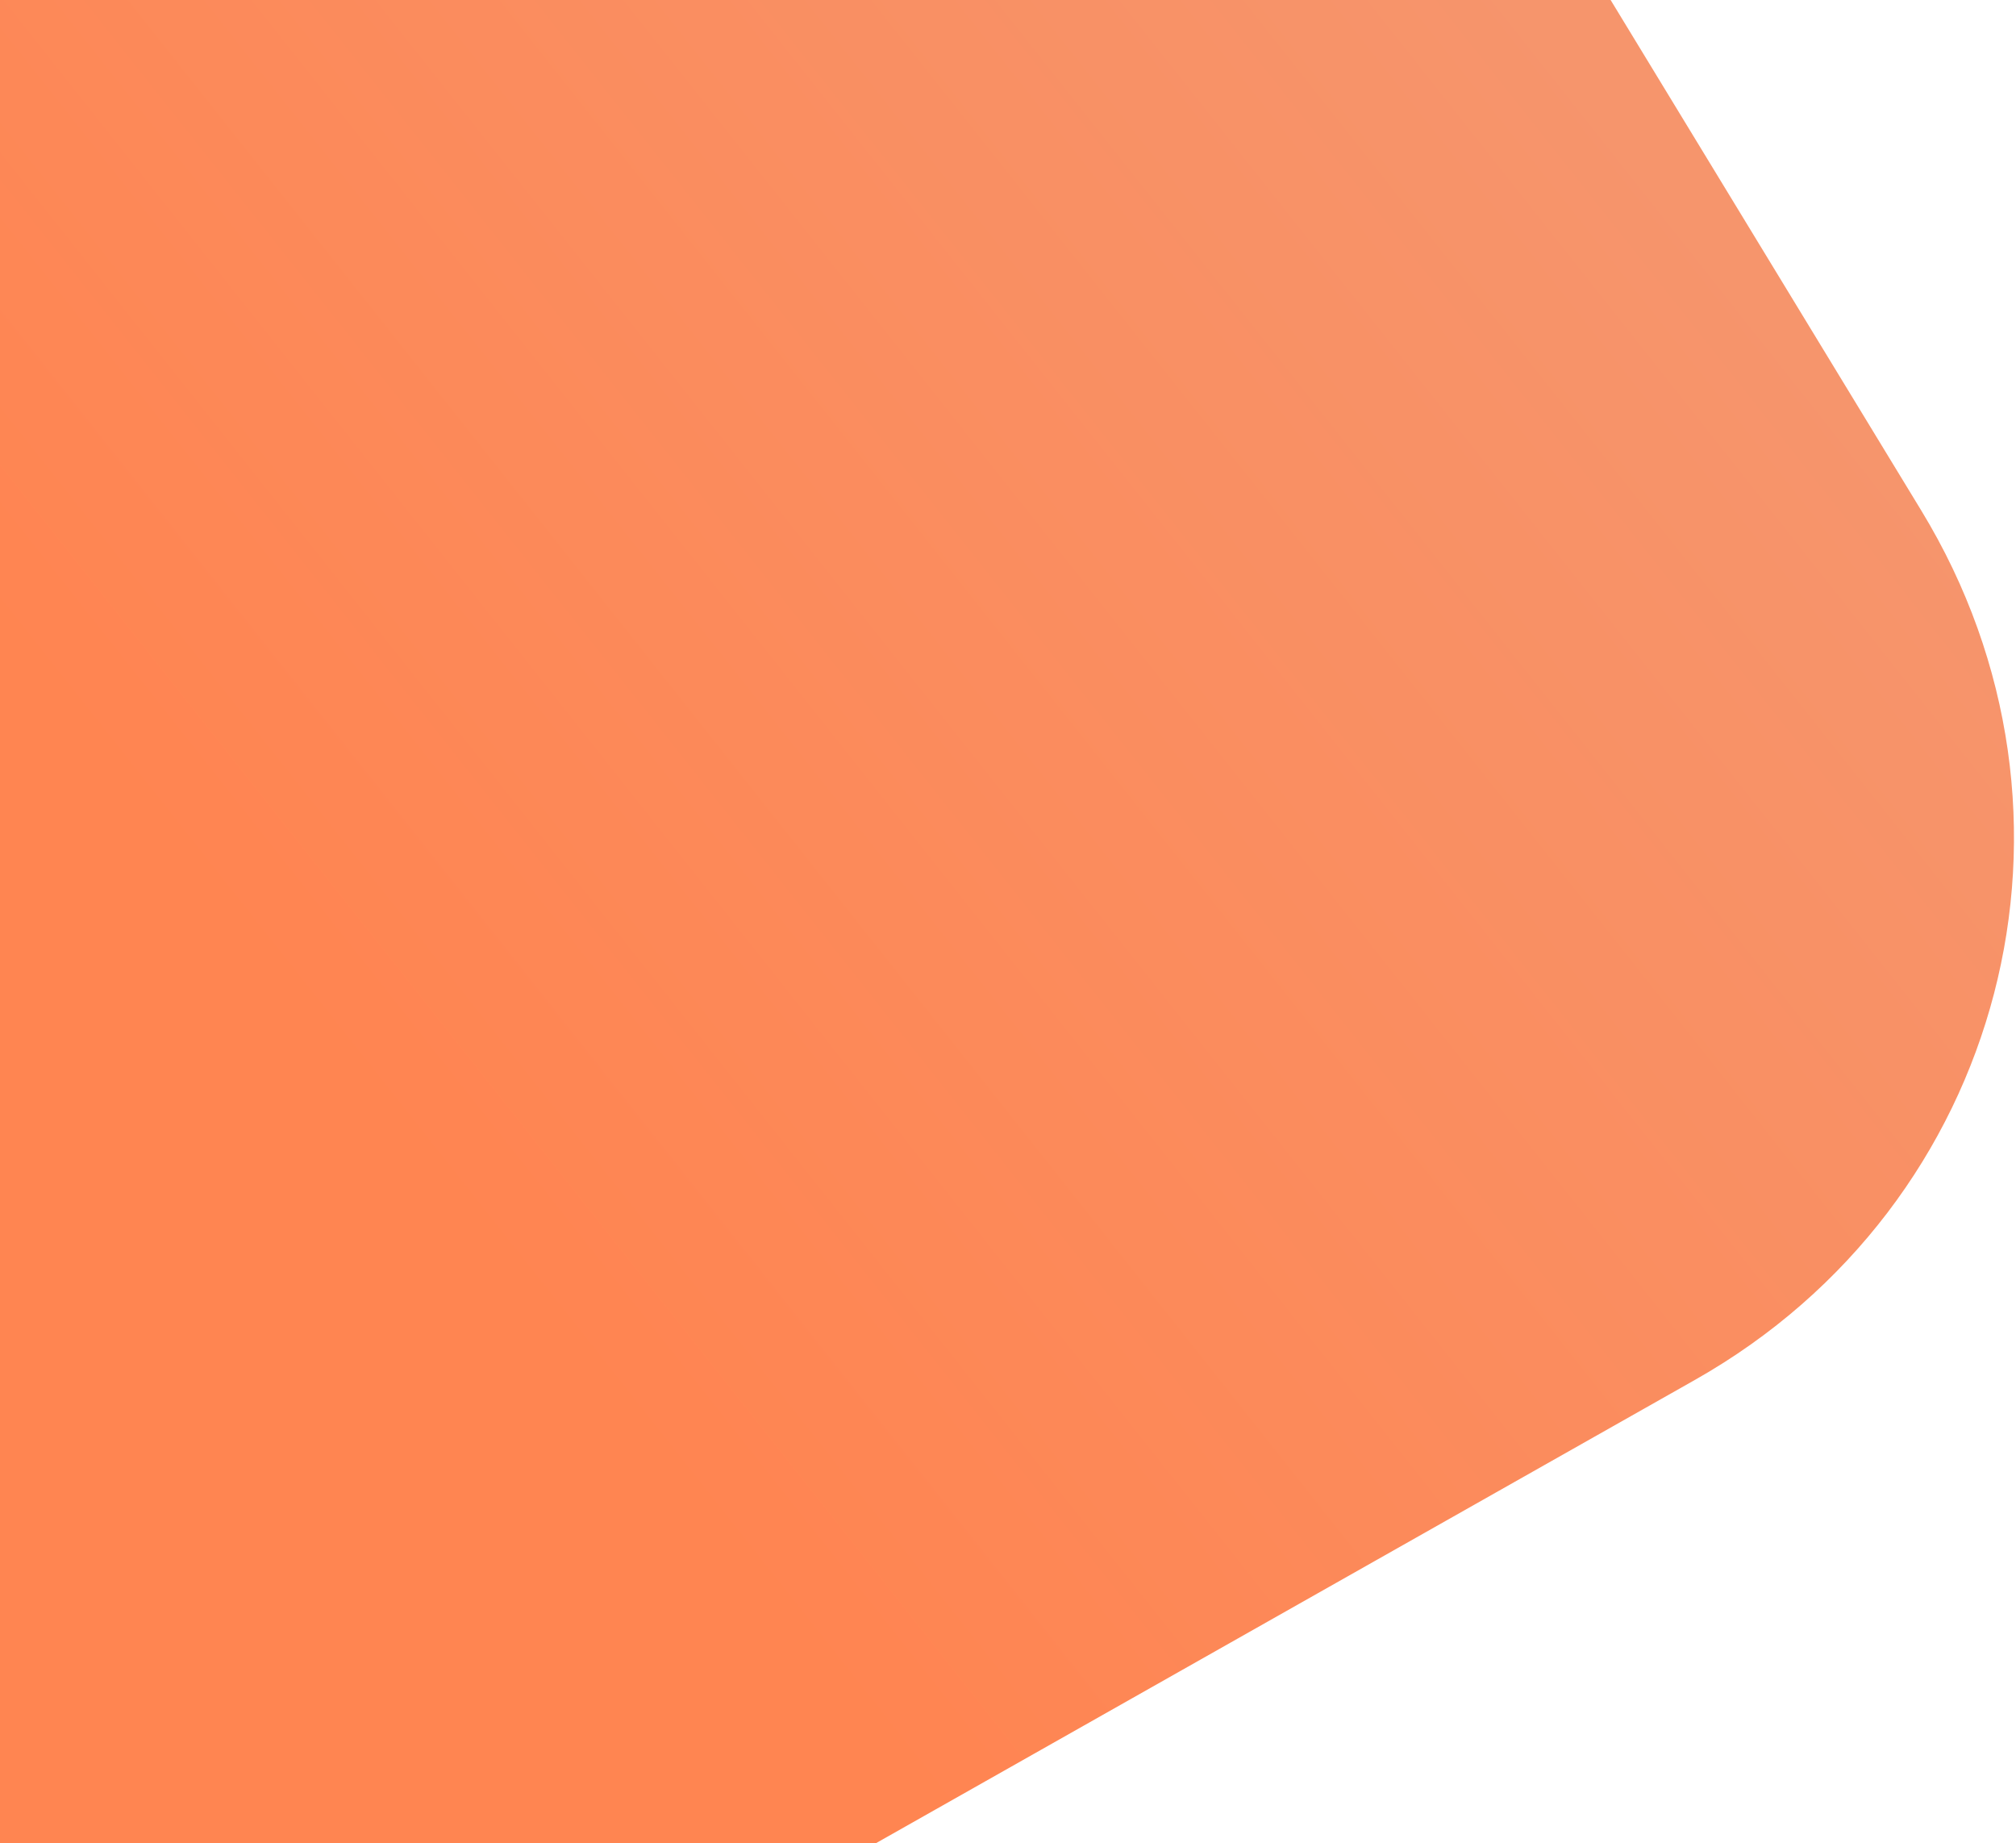 <svg width="734" height="671" viewBox="0 0 734 671" fill="none" xmlns="http://www.w3.org/2000/svg">
<g filter="url(#filter0_b_1_517)">
<path fill-rule="evenodd" clip-rule="evenodd" d="M617.145 502.282C730.116 438.389 766.997 296.718 699.52 185.851L586.408 0H0V671H318.829L617.145 502.282Z" fill="url(#paint0_linear_1_517)" fill-opacity="0.8"/>
</g>
<defs>
<filter id="filter0_b_1_517" x="-8.9" y="-8.9" width="751.067" height="688.8" filterUnits="userSpaceOnUse" color-interpolation-filters="sRGB">
<feFlood flood-opacity="0" result="BackgroundImageFix"/>
<feGaussianBlur in="BackgroundImageFix" stdDeviation="4.45"/>
<feComposite in2="SourceAlpha" operator="in" result="effect1_backgroundBlur_1_517"/>
<feBlend mode="normal" in="SourceGraphic" in2="effect1_backgroundBlur_1_517" result="shape"/>
</filter>
<linearGradient id="paint0_linear_1_517" x1="73.255" y1="460.081" x2="688.949" y2="-27.256" gradientUnits="userSpaceOnUse">
<stop offset="0.116" stop-color="#FF6626"/>
<stop offset="0.837" stop-color="#F47A47"/>
</linearGradient>
</defs>
</svg>
